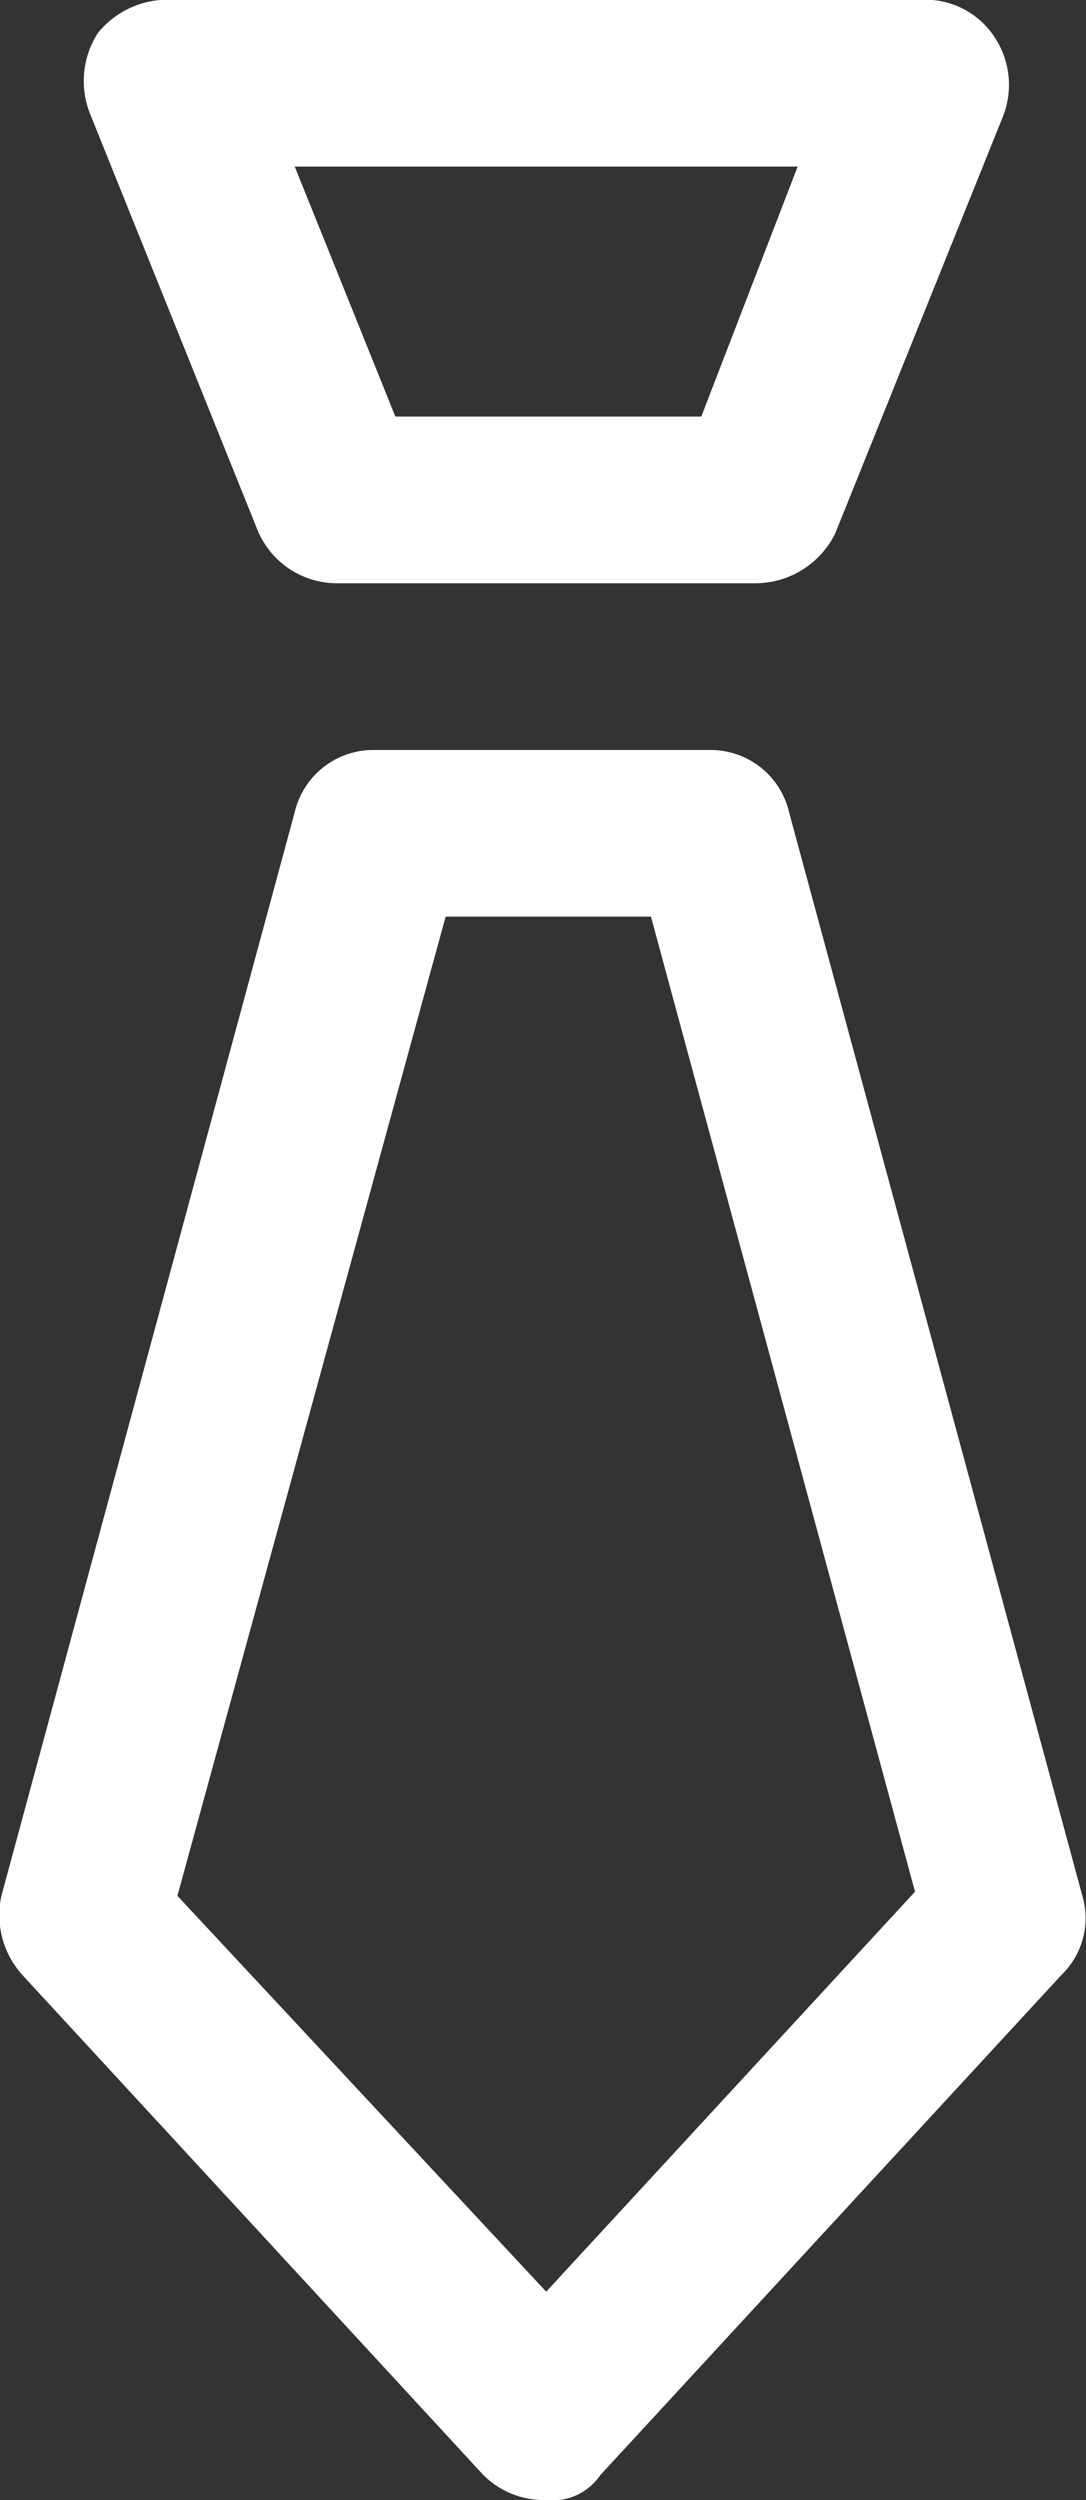 <svg xmlns="http://www.w3.org/2000/svg" width="40" height="92" viewBox="0 0 20 46">
  <rect x="0" y="0" width="20" height="46" fill="#333333" stroke="none"/>
  <defs>
    <style>
      .cls-1 {
        fill: #fff;
        fill-rule: evenodd;
      }
    </style>
  </defs>
  <path id="职业发展" class="cls-1" d="M858.918,684.732H851.2a1.583,1.583,0,0,1-1.466-1l-3.087-7.667a1.634,1.634,0,0,1,.154-1.456,1.652,1.652,0,0,1,1.312-.614h13.892a1.52,1.52,0,0,1,1.312.69,1.584,1.584,0,0,1,.154,1.457l-3.087,7.667A1.638,1.638,0,0,1,858.918,684.732Zm-6.637-3.067h5.634l1.775-4.6h-9.262ZM855.059,720a1.576,1.576,0,0,1-1.158-.46l-8.489-9.2a1.646,1.646,0,0,1-.386-1.457l5.4-19.933a1.486,1.486,0,0,1,1.467-1.15h6.174a1.484,1.484,0,0,1,1.466,1.15l5.4,19.933a1.454,1.454,0,0,1-.386,1.457l-8.49,9.2a1.062,1.062,0,0,1-1,.46h0Zm-6.792-11.117,6.792,7.284,6.792-7.36-4.863-17.941h-3.781Z" transform="translate(-845 -674)"/>
</svg>
